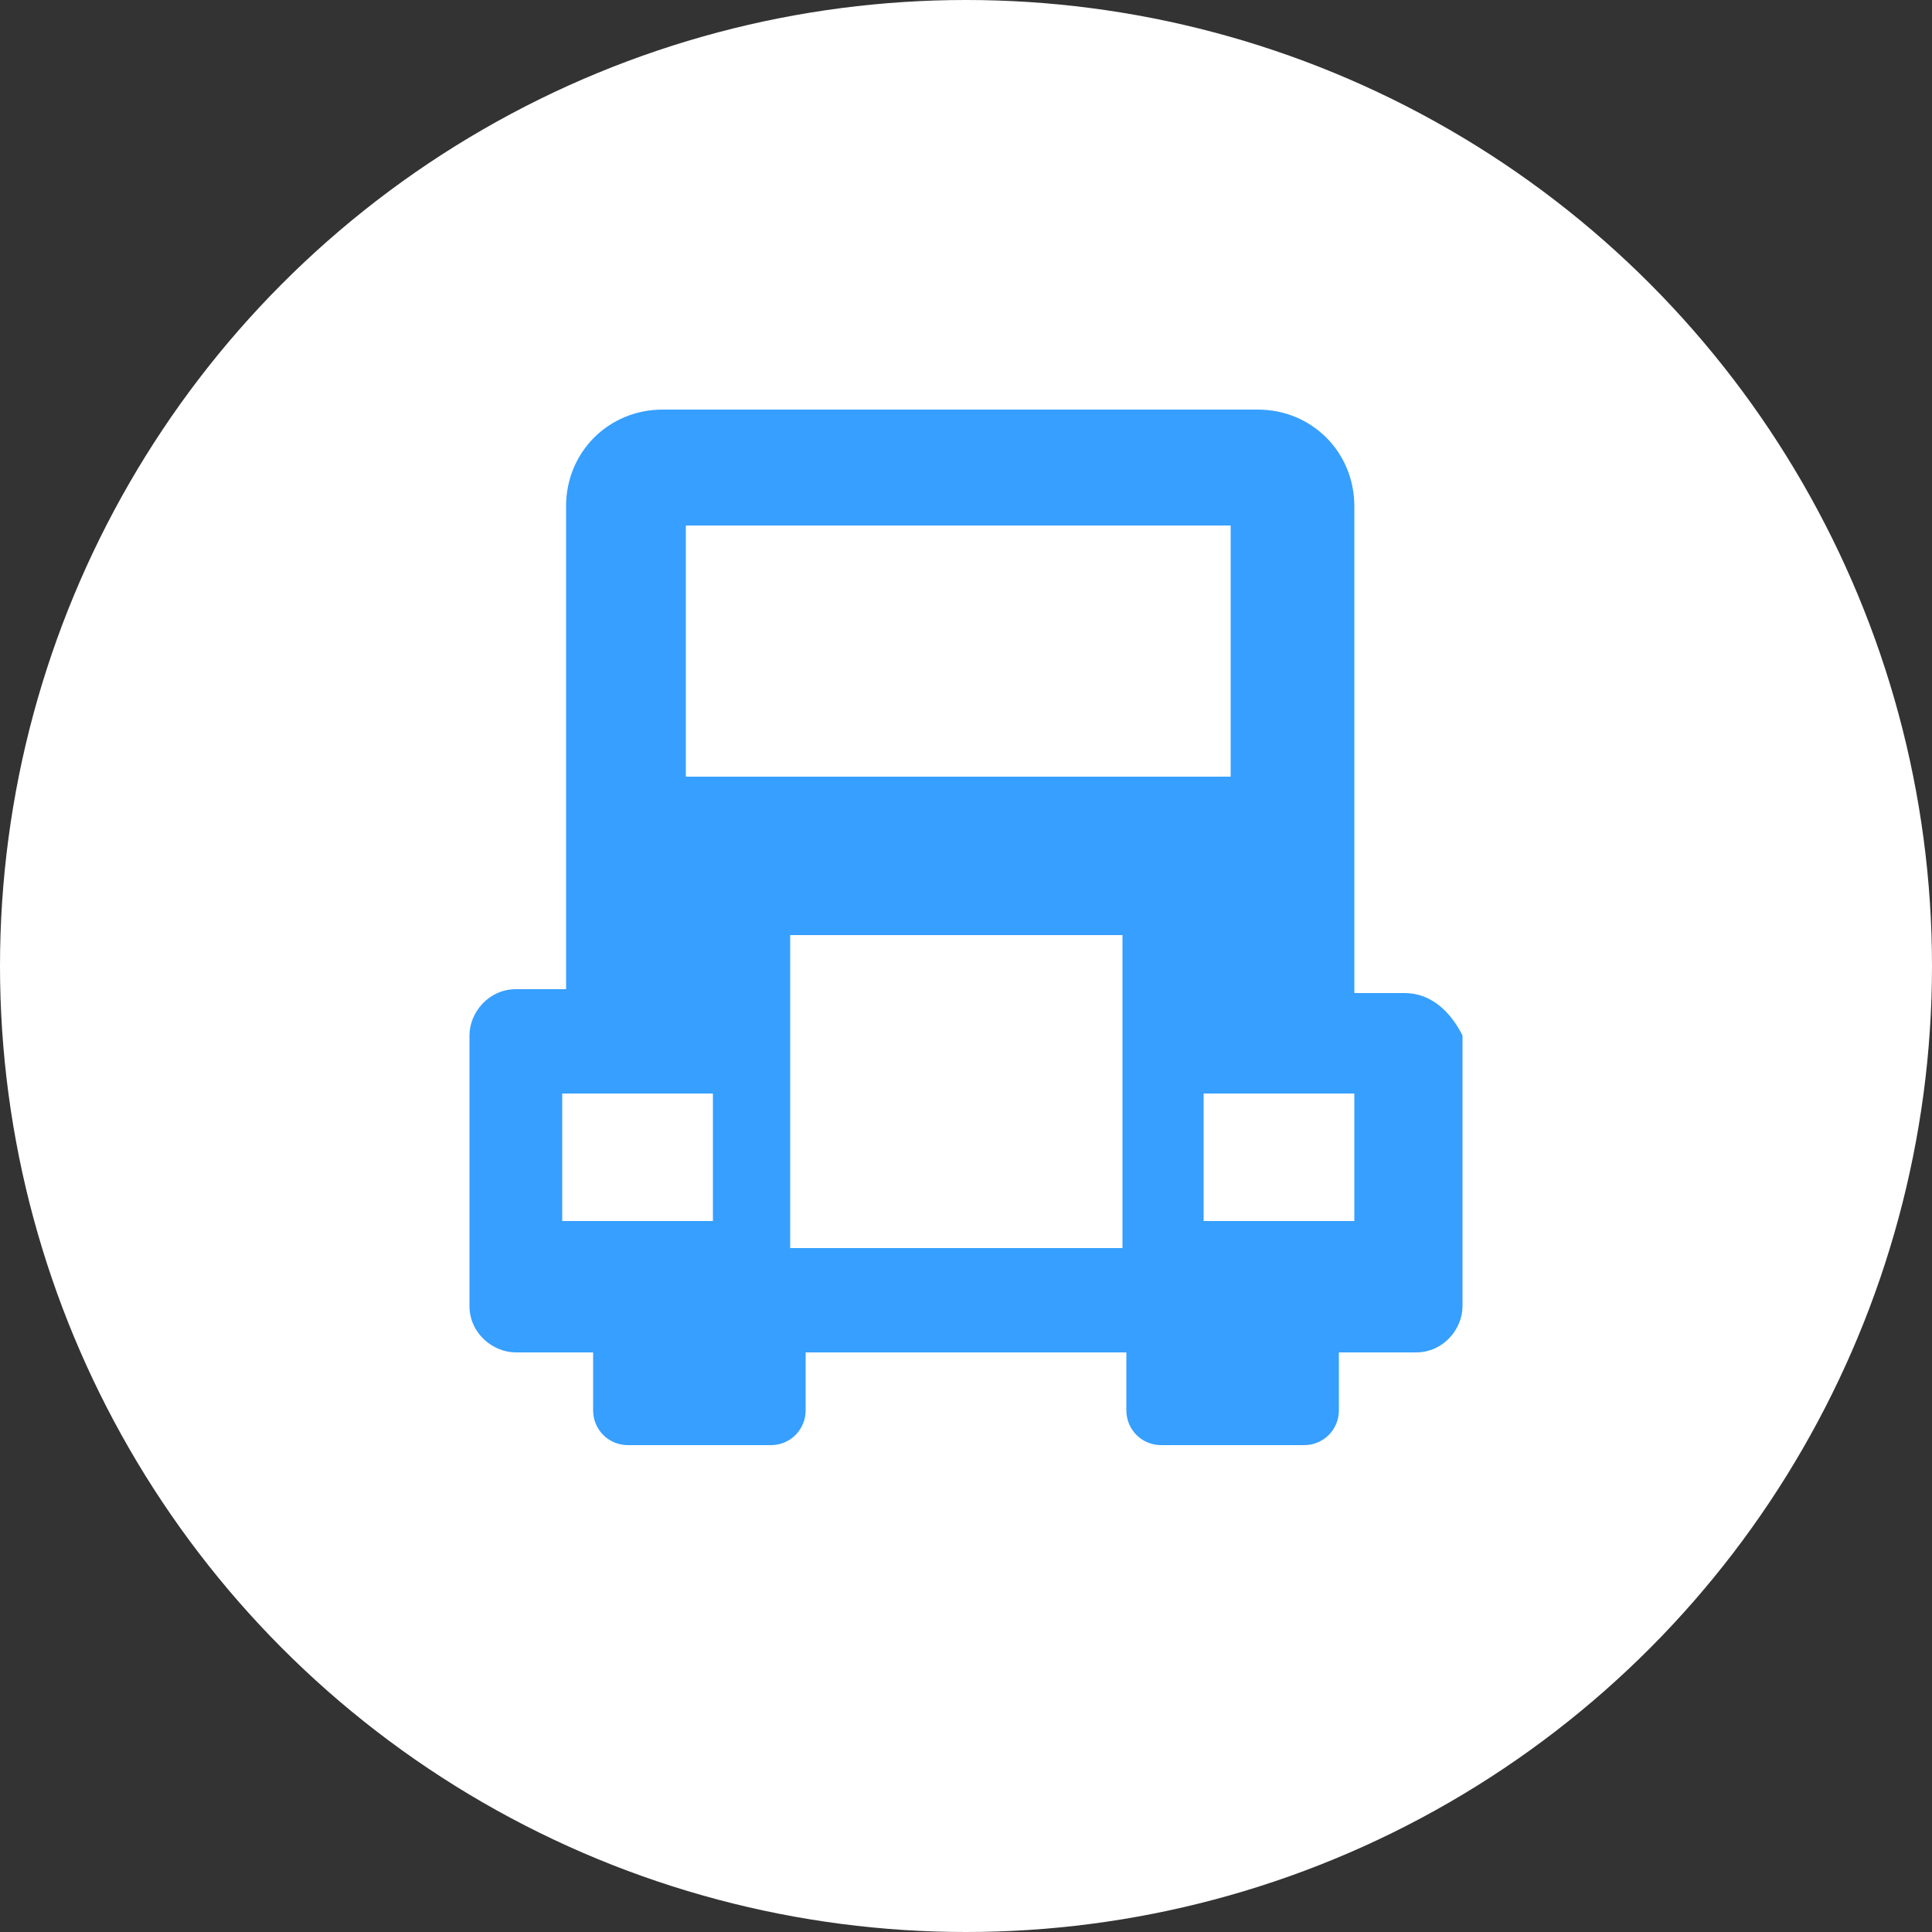 <svg width="50" height="50" viewBox="0 0 50 50" fill="none" xmlns="http://www.w3.org/2000/svg">
<rect x="0" y="0" width="50" height="50" fill="#333333" stroke="none"/>
<circle cx="25" cy="25" r="25" fill="white"/>
<path d="M36.35 25.7H35.05V13.1C35.05 11.7 33.95 10.6 32.55 10.6H17.15C15.75 10.6 14.65 11.7 14.65 13.1V25.6H13.35C12.65 25.6 12.15 26.2 12.15 26.8V33.8C12.15 34.5 12.75 35 13.35 35H15.35V36.5C15.35 37 15.75 37.4 16.25 37.4H19.95C20.45 37.4 20.85 37 20.85 36.5V35H29.15V36.5C29.15 37 29.55 37.4 30.05 37.4H33.75C34.25 37.4 34.65 37 34.65 36.5V35H36.65C37.35 35 37.85 34.4 37.85 33.8V26.8C37.55 26.2 37.05 25.7 36.35 25.7ZM18.45 31.6H14.55V28.3H18.45V31.6ZM29.05 32.3H20.45V24.2H29.05V32.3ZM17.75 20.1V13.6H31.85V20.1H17.75ZM35.05 31.6H31.15V28.3H35.05V31.6Z" fill="#369FFF"/>
</svg>

